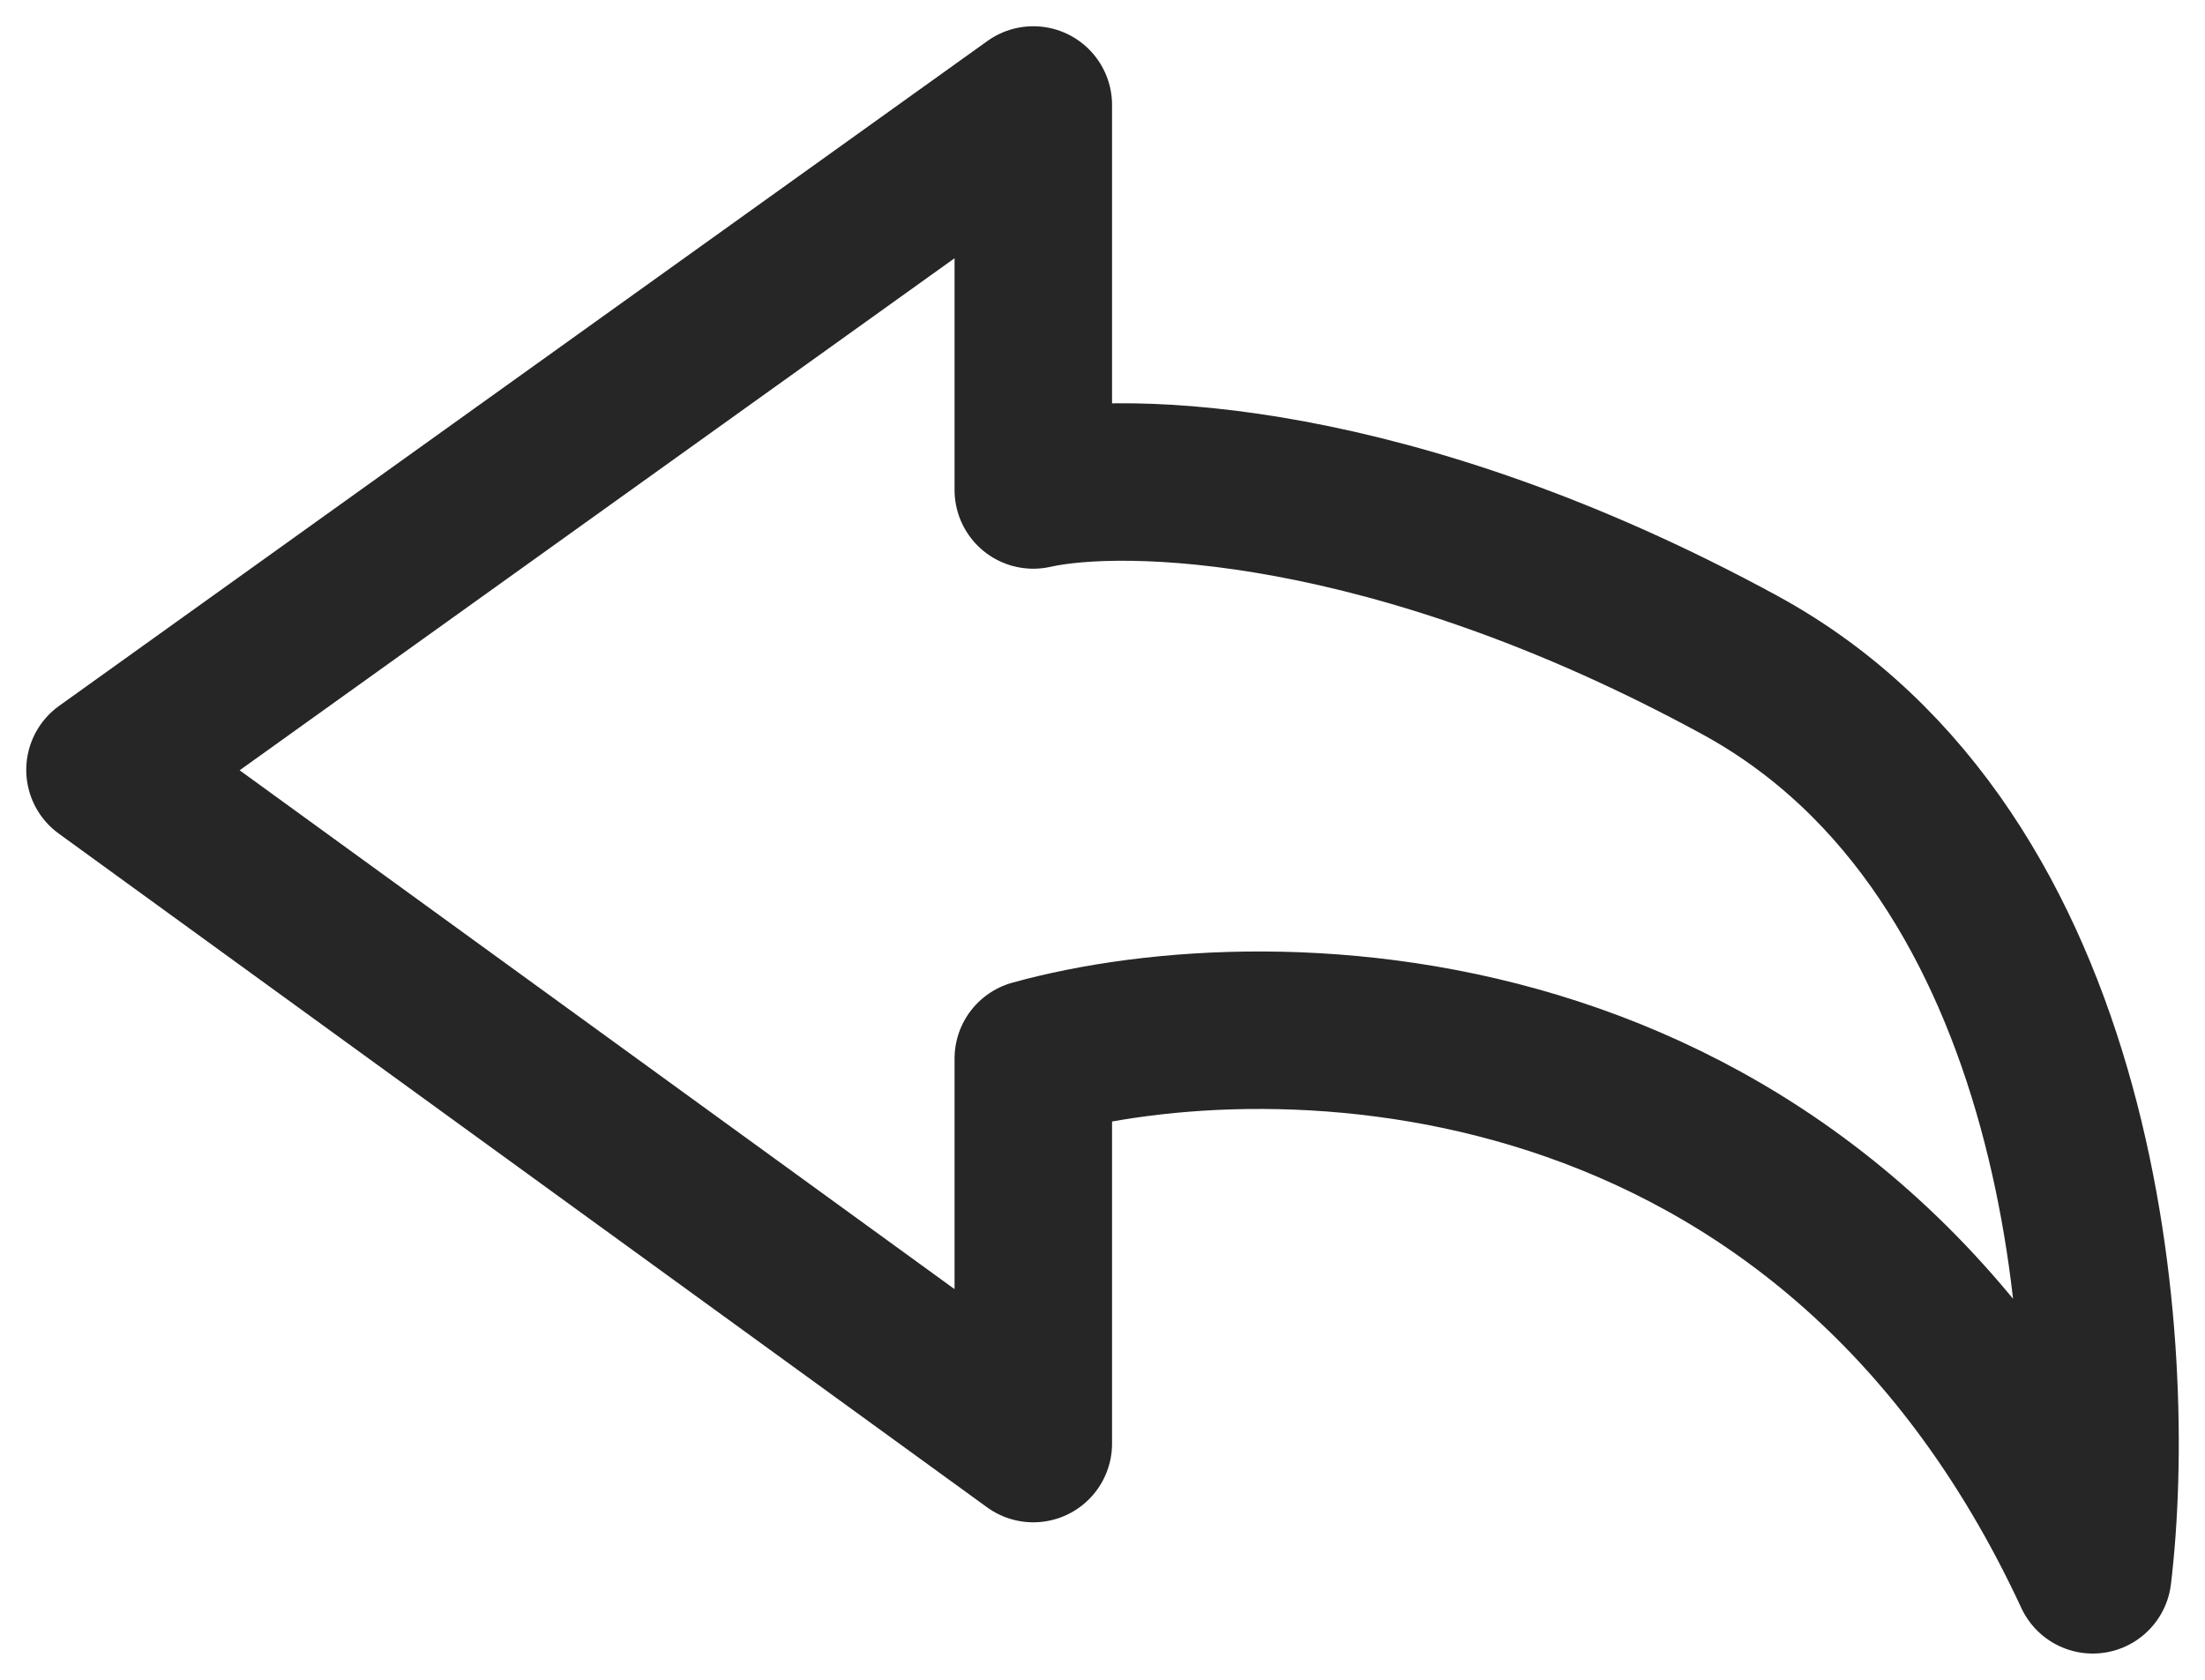 <svg width="21" height="16" viewBox="0 0 21 16" fill="none" xmlns="http://www.w3.org/2000/svg">
<path d="M16.567 6.333C19.873 8.133 20.187 12.861 19.931 15C17.394 9.533 12.147 9.444 9.841 10.083V13.75L1 7.333L9.841 1V4.667C10.706 4.472 13.262 4.533 16.567 6.333Z" stroke="#262626" stroke-width="1.5" stroke-linecap="round" stroke-linejoin="round"/>
</svg>
